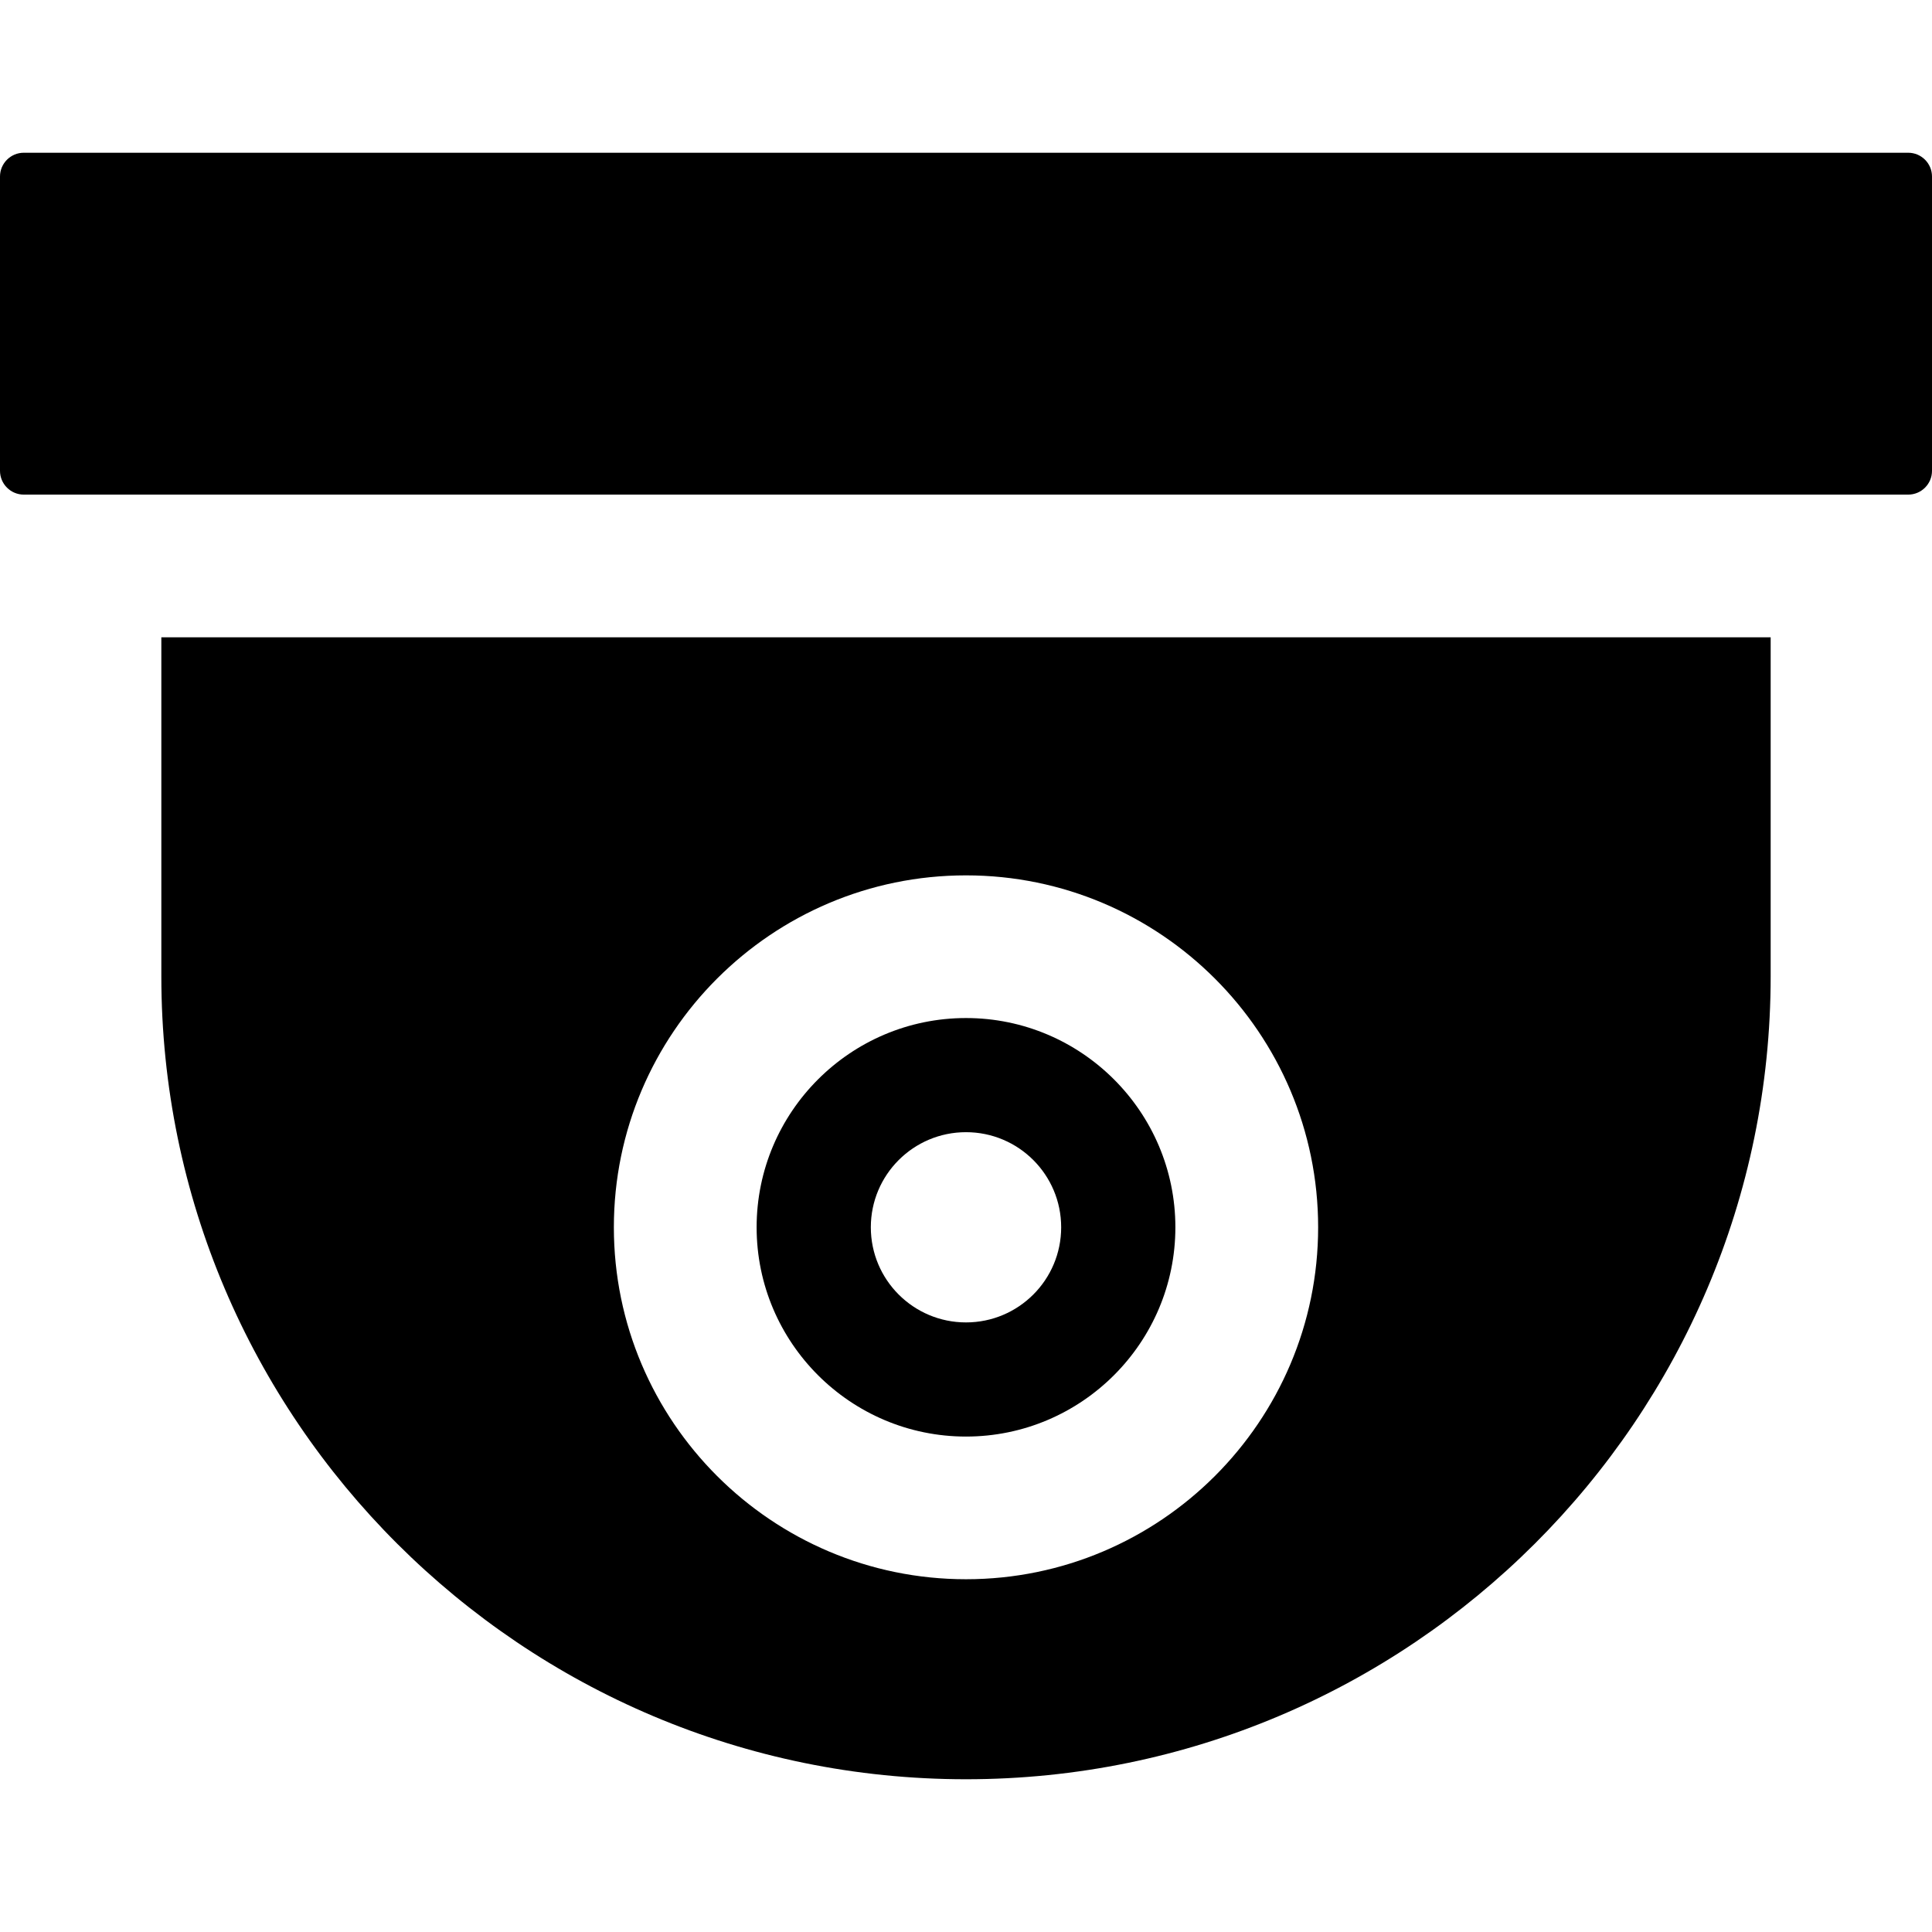 <?xml version="1.0" encoding="UTF-8"?>
<svg xmlns="http://www.w3.org/2000/svg" id="Layer_1" height="512" viewBox="0 0 468 468" width="512">
  <g>
    <path d="m5.764 37c-3.178 0-5.764 2.584-5.764 5.76v71.293c0 3.176 2.586 5.76 5.764 5.76h456.473c3.178 0 5.764-2.584 5.764-5.76v-71.293c0-3.176-2.586-5.76-5.764-5.76z"></path>
    <g>
      <path d="m234 246.606c-27.967 0-50.719 22.739-50.719 50.69s22.753 50.69 50.719 50.69 50.719-22.739 50.719-50.69c0-27.95-22.752-50.69-50.719-50.69zm0 73.731c-12.732 0-23.054-10.316-23.054-23.041s10.322-23.041 23.054-23.041 23.054 10.316 23.054 23.041-10.322 23.041-23.054 23.041z"></path>
      <path d="m39.082 154.375v82.105c0 107.258 87.44 194.52 194.918 194.52s194.918-87.262 194.918-194.52v-82.105zm194.918 228.173c-47.035 0-85.3-38.244-85.3-85.251s38.266-85.251 85.3-85.251 85.301 38.244 85.301 85.251-38.266 85.251-85.301 85.251z"></path>
    </g>
  </g>
</svg>
